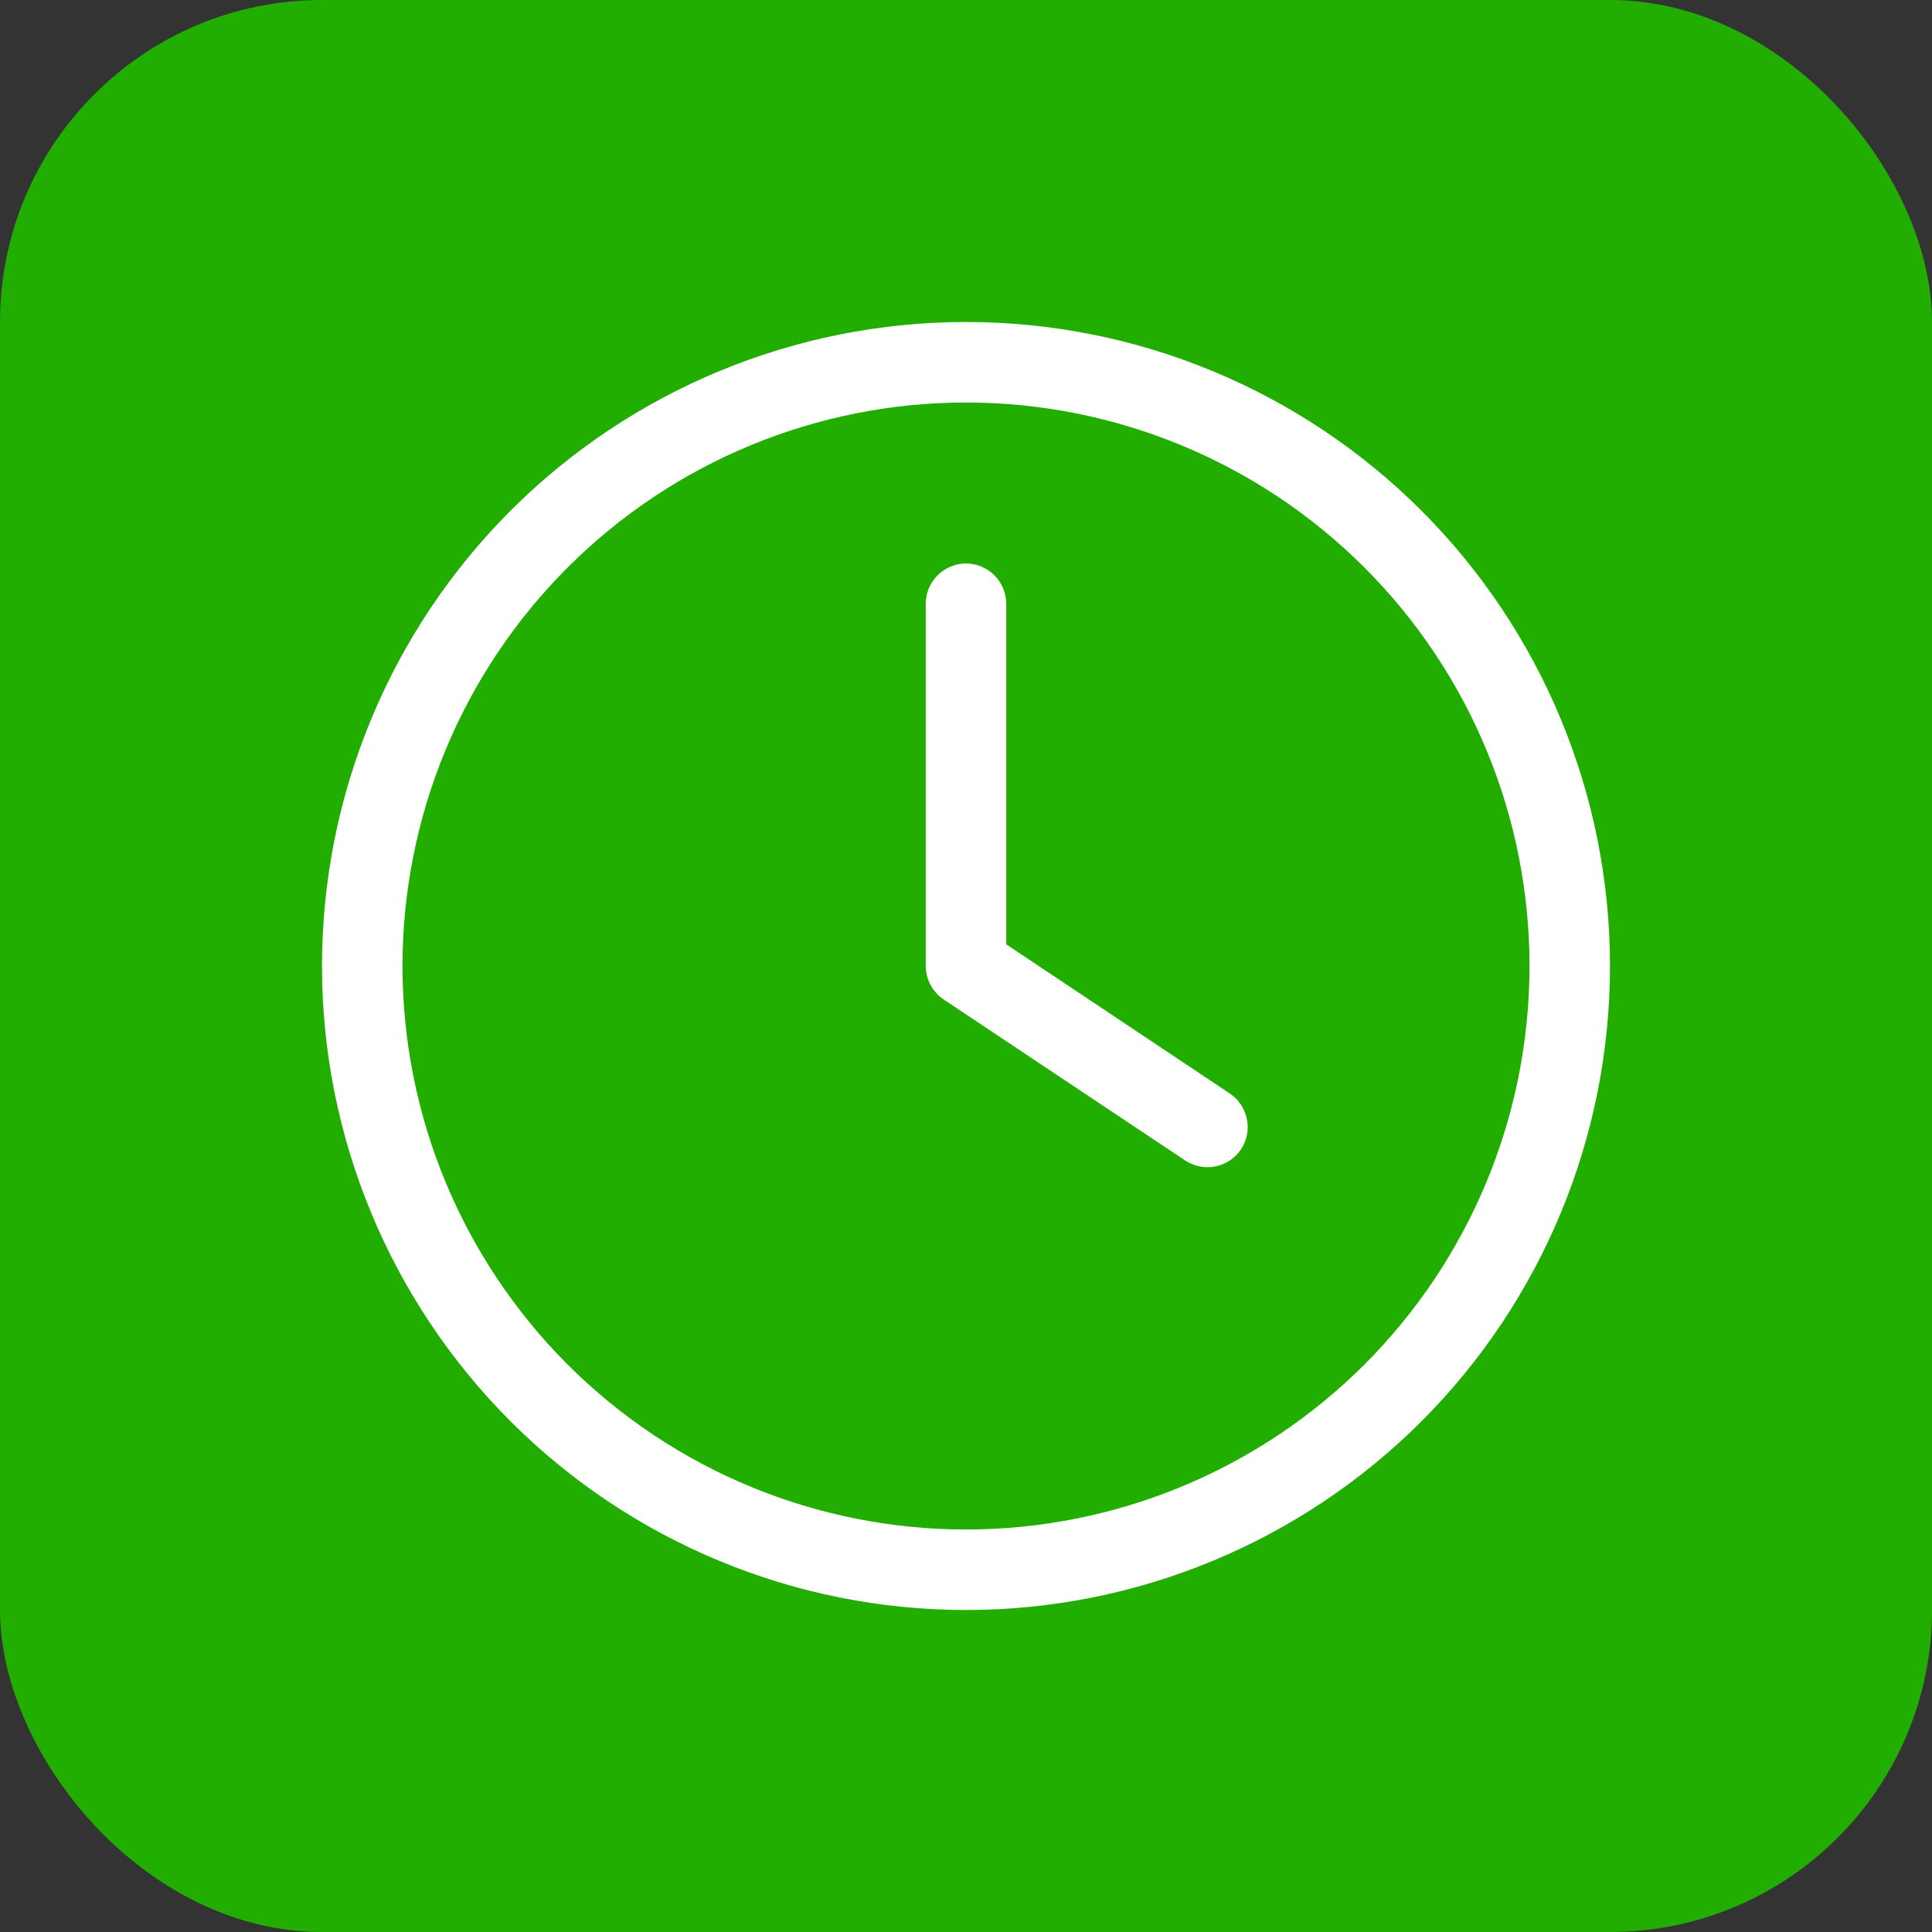 <svg width="48" height="48" viewBox="0 0 48 48" fill="none" xmlns="http://www.w3.org/2000/svg">
<rect x="0" y="0" width="48" height="48" fill="#333333" stroke="none"/>
<rect width="48" height="48" rx="8" fill="#22AD01"/>
<path d="M38 24C38 27.713 36.525 31.274 33.9 33.9C31.274 36.525 27.713 38 24 38C20.287 38 16.726 36.525 14.101 33.9C11.475 31.274 10 27.713 10 24C10 20.287 11.475 16.726 14.101 14.101C16.726 11.475 20.287 10 24 10C27.713 10 31.274 11.475 33.9 14.101C36.525 16.726 38 20.287 38 24ZM8 24C8 28.244 9.686 32.313 12.686 35.314C15.687 38.314 19.756 40 24 40C28.244 40 32.313 38.314 35.314 35.314C38.314 32.313 40 28.244 40 24C40 19.756 38.314 15.687 35.314 12.686C32.313 9.686 28.244 8 24 8C19.756 8 15.687 9.686 12.686 12.686C9.686 15.687 8 19.756 8 24ZM23 15V24C23 24.331 23.169 24.644 23.444 24.831L29.444 28.831C29.906 29.137 30.525 29.012 30.831 28.556C31.137 28.1 31.012 27.475 30.556 27.169L25 23.462V15C25 14.45 24.55 14 24 14C23.45 14 23 14.45 23 15Z" fill="white"/>
</svg>

